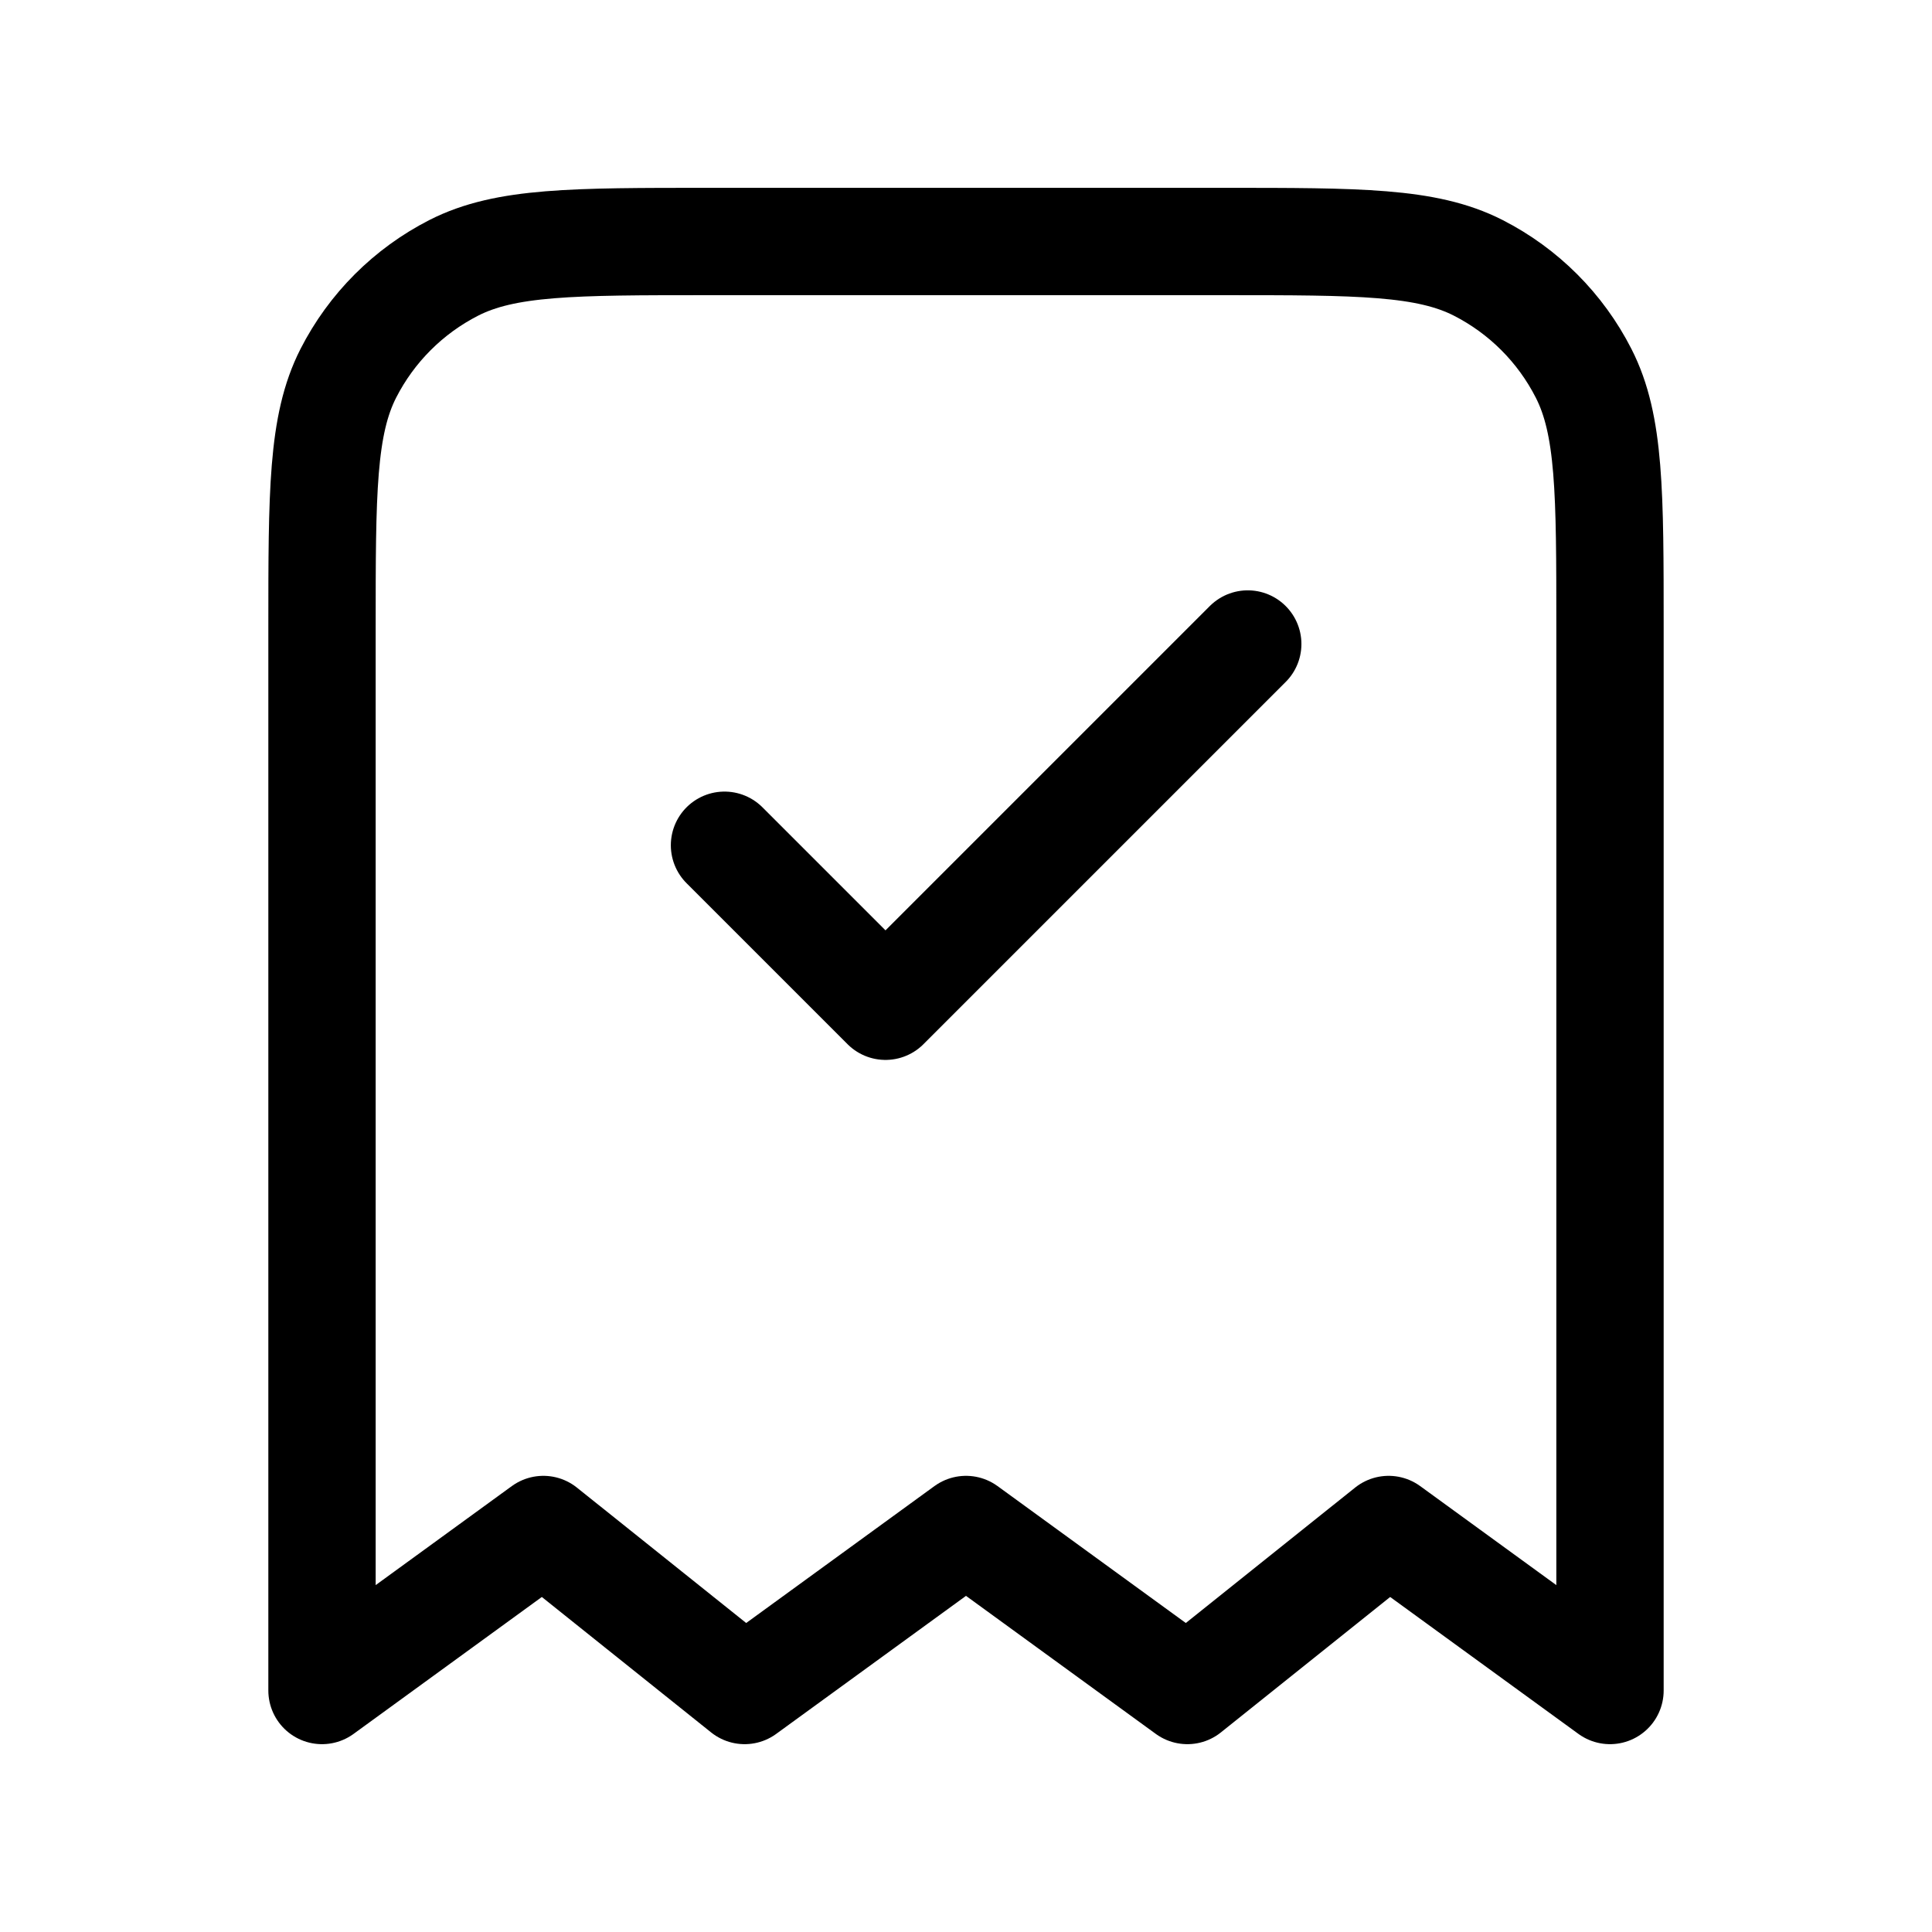 <svg width="36" height="36" viewBox="0 0 36 36" fill="none" xmlns="http://www.w3.org/2000/svg">
<path d="M13.5 15.75L16.5 18.75L23.25 12M30 31.5V11.7C30 9.18 30 7.92 29.509 6.957C29.078 6.11 28.39 5.422 27.543 4.99C26.58 4.5 25.32 4.5 22.8 4.5H13.2C10.68 4.5 9.42 4.5 8.457 4.99C7.61 5.422 6.922 6.11 6.49 6.957C6 7.92 6 9.18 6 11.7V31.5L10.125 28.5L13.875 31.5L18 28.5L22.125 31.5L25.875 28.5L30 31.5Z" stroke="black" stroke-width="2" stroke-linecap="round" stroke-linejoin="round"/>
</svg>
